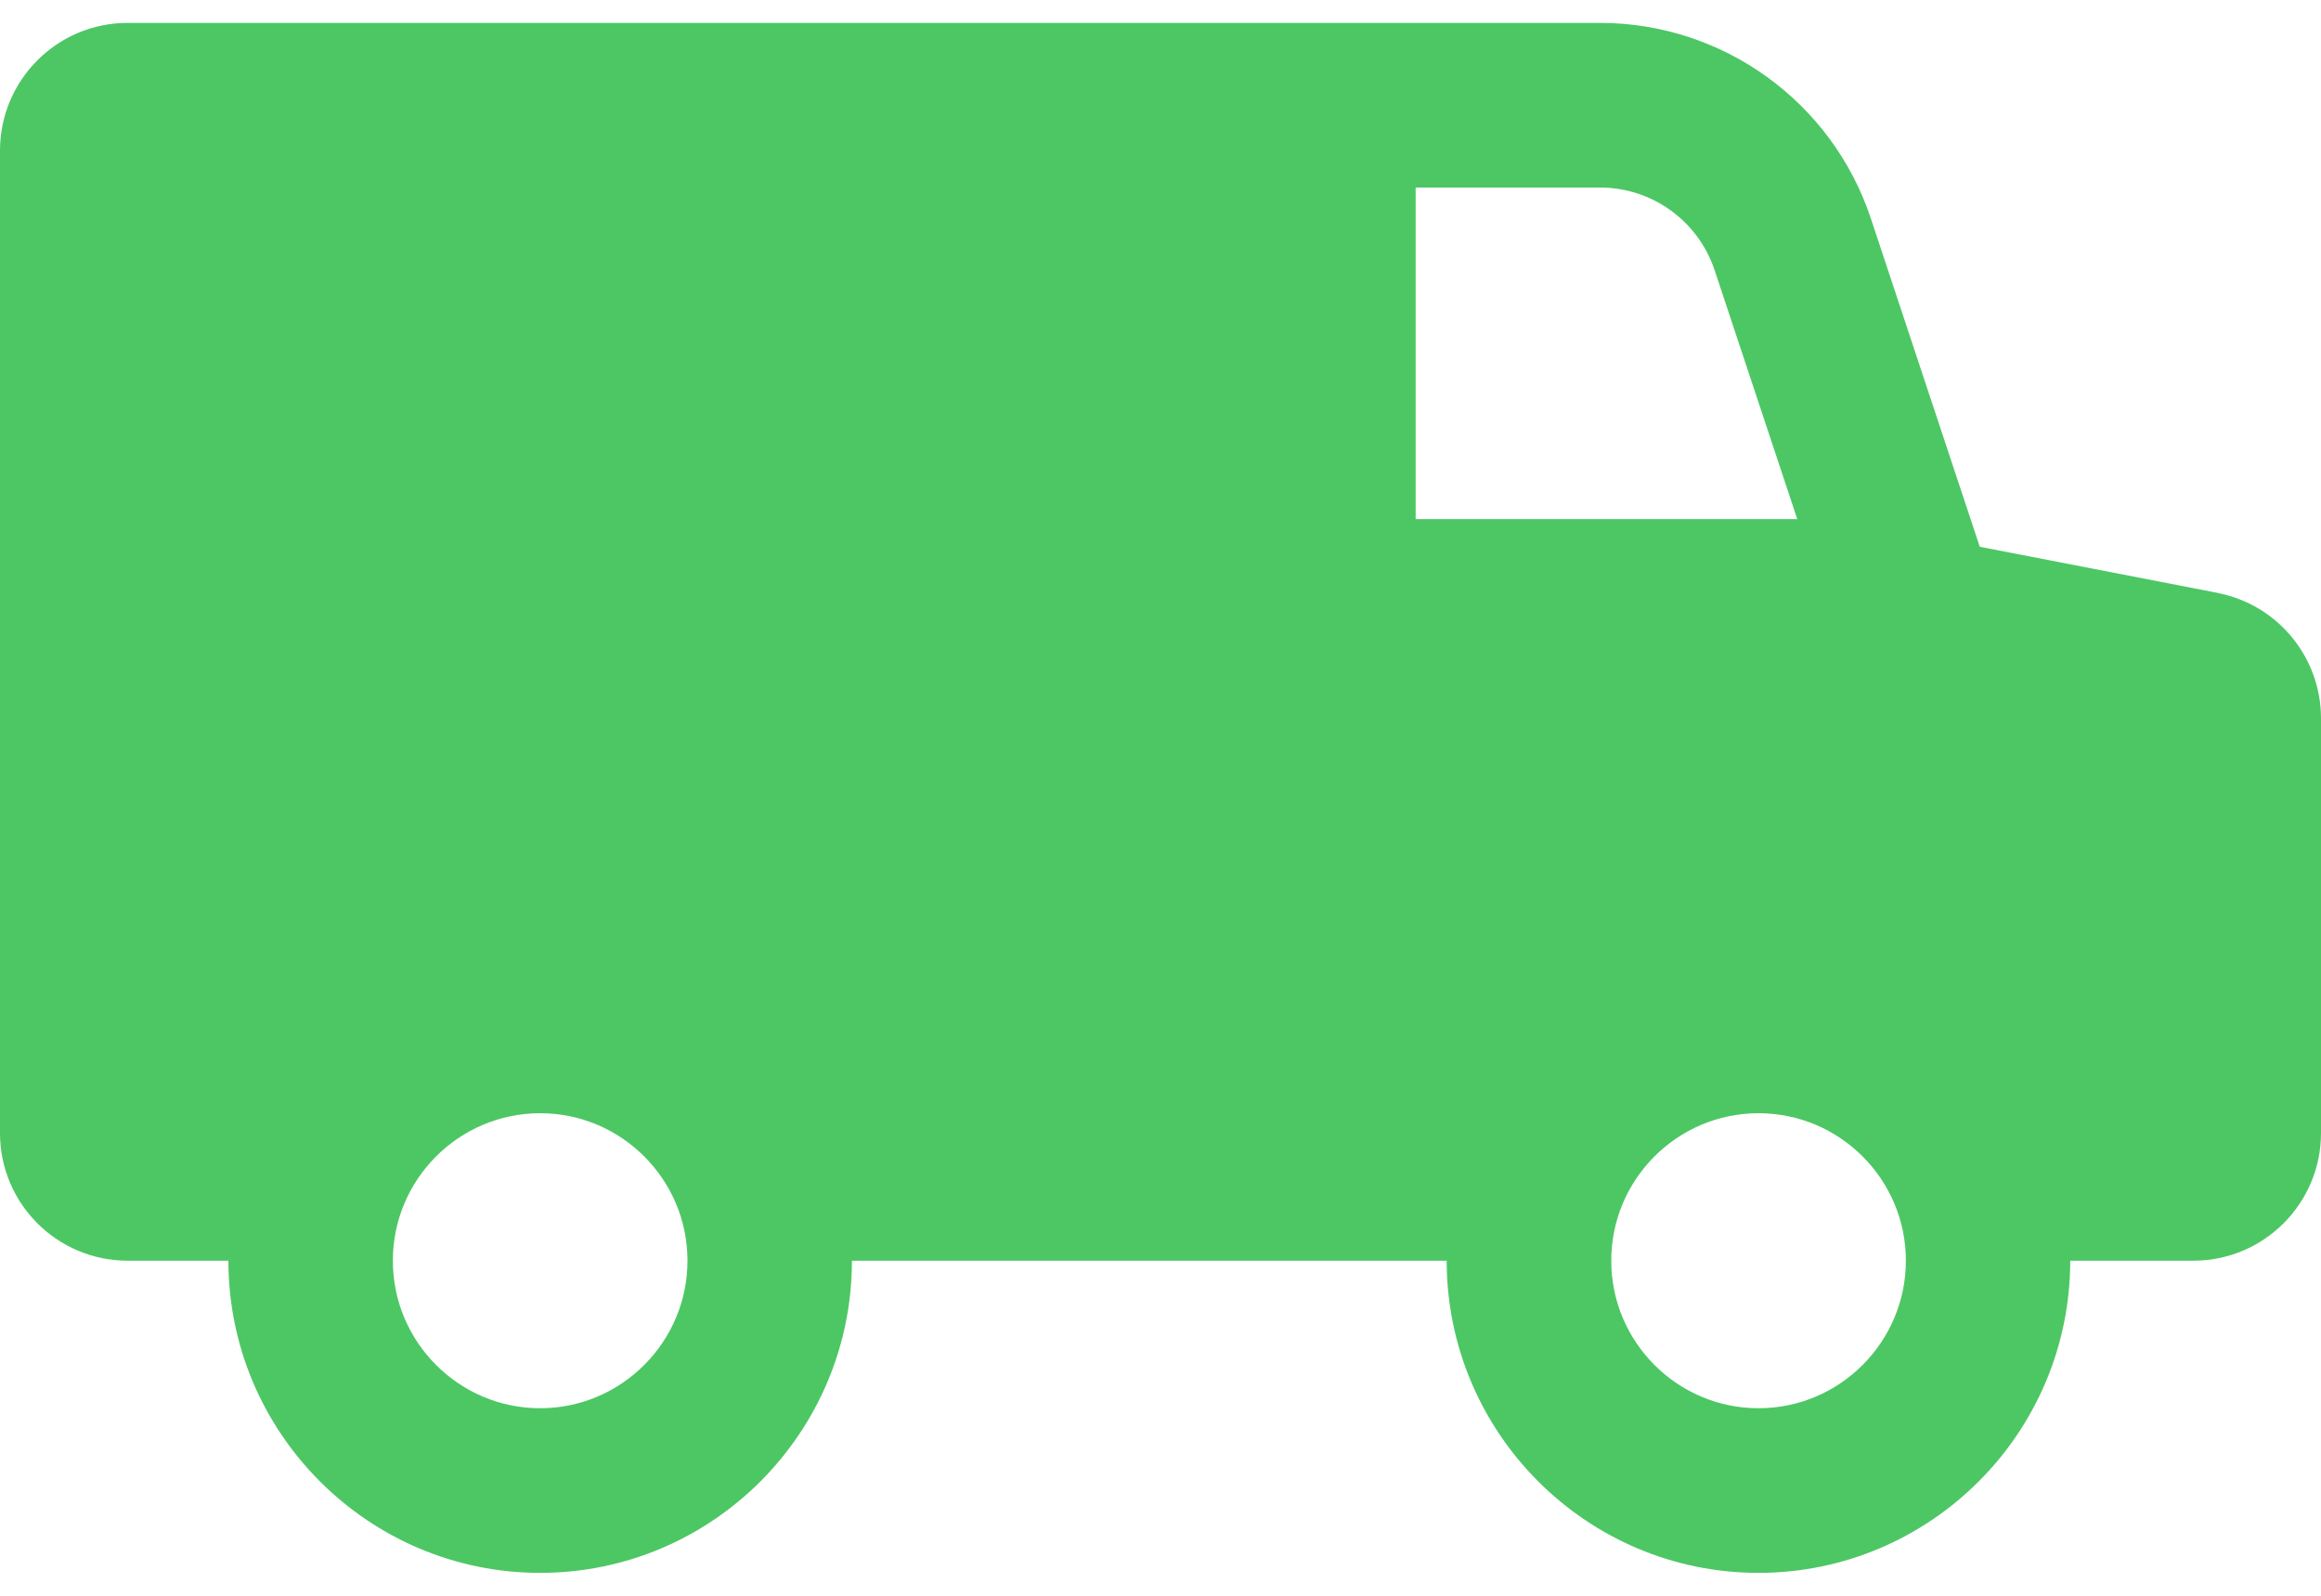<svg width="96" height="66" viewBox="0 0 96 66" fill="none" xmlns="http://www.w3.org/2000/svg">
<path id="Vector" d="M91.733 24.523L81.886 22.614L77.383 9.041C75.781 4.211 71.265 0.947 66.179 0.947H5.278C2.364 0.947 0 3.313 0 6.23V46.862C0 49.779 2.364 52.141 5.278 52.141H9.447C9.447 59.26 15.235 65.053 22.342 65.053C29.45 65.053 35.237 59.264 35.237 52.141H59.837C59.837 59.26 65.625 65.053 72.733 65.053C79.84 65.053 85.628 59.264 85.628 52.141H90.722C93.636 52.141 96 49.775 96 46.862V29.712C96 27.183 94.207 25.008 91.729 24.527L91.733 24.523ZM22.342 58.244C18.984 58.244 16.249 55.507 16.249 52.141C16.249 48.775 18.984 46.042 22.342 46.042C25.701 46.042 28.435 48.779 28.435 52.141C28.435 55.502 25.701 58.244 22.342 58.244ZM58.554 21.471V7.756H66.175C68.335 7.756 70.242 9.135 70.923 11.187L74.338 21.471H58.554ZM72.737 58.244C69.378 58.244 66.644 55.507 66.644 52.141C66.644 48.775 69.378 46.042 72.737 46.042C76.095 46.042 78.83 48.779 78.83 52.141C78.83 55.502 76.095 58.244 72.737 58.244Z" fill="#4CC764"/>
</svg>
